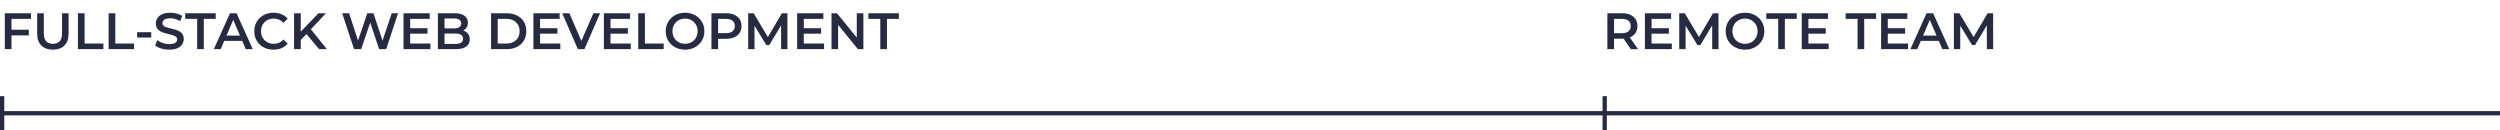 <svg xmlns="http://www.w3.org/2000/svg" width="1170" height="61" viewBox="0 0 1170 61" fill="none"><path d="M5.112 13.928H13.488V16.568H5.112V13.928ZM5.376 23H2.256V6.2H14.52V8.816H5.376V23ZM24.761 23.24C22.457 23.24 20.649 22.592 19.337 21.296C18.041 20 17.393 18.128 17.393 15.68V6.2H20.513V15.56C20.513 17.288 20.881 18.544 21.617 19.328C22.369 20.112 23.425 20.504 24.785 20.504C26.145 20.504 27.193 20.112 27.929 19.328C28.665 18.544 29.033 17.288 29.033 15.56V6.2H32.105V15.68C32.105 18.128 31.449 20 30.137 21.296C28.841 22.592 27.049 23.24 24.761 23.24ZM36.475 23V6.2H39.595V20.36H48.379V23H36.475ZM50.842 23V6.2H53.962V20.36H62.746V23H50.842ZM64.179 17.576V15.08H70.779V17.576H64.179ZM79.206 23.24C77.894 23.24 76.638 23.056 75.438 22.688C74.238 22.304 73.286 21.816 72.582 21.224L73.662 18.8C74.334 19.328 75.166 19.768 76.158 20.12C77.15 20.472 78.166 20.648 79.206 20.648C80.086 20.648 80.798 20.552 81.342 20.36C81.886 20.168 82.286 19.912 82.542 19.592C82.798 19.256 82.926 18.88 82.926 18.464C82.926 17.952 82.742 17.544 82.374 17.24C82.006 16.92 81.526 16.672 80.934 16.496C80.358 16.304 79.71 16.128 78.99 15.968C78.286 15.808 77.574 15.624 76.854 15.416C76.15 15.192 75.502 14.912 74.91 14.576C74.334 14.224 73.862 13.76 73.494 13.184C73.126 12.608 72.942 11.872 72.942 10.976C72.942 10.064 73.182 9.232 73.662 8.48C74.158 7.712 74.902 7.104 75.894 6.656C76.902 6.192 78.174 5.96 79.71 5.96C80.718 5.96 81.718 6.088 82.71 6.344C83.702 6.6 84.566 6.968 85.302 7.448L84.318 9.872C83.566 9.424 82.79 9.096 81.99 8.888C81.19 8.664 80.422 8.552 79.686 8.552C78.822 8.552 78.118 8.656 77.574 8.864C77.046 9.072 76.654 9.344 76.398 9.68C76.158 10.016 76.038 10.4 76.038 10.832C76.038 11.344 76.214 11.76 76.566 12.08C76.934 12.384 77.406 12.624 77.982 12.8C78.574 12.976 79.23 13.152 79.95 13.328C80.67 13.488 81.382 13.672 82.086 13.88C82.806 14.088 83.454 14.36 84.03 14.696C84.622 15.032 85.094 15.488 85.446 16.064C85.814 16.64 85.998 17.368 85.998 18.248C85.998 19.144 85.75 19.976 85.254 20.744C84.774 21.496 84.03 22.104 83.022 22.568C82.014 23.016 80.742 23.24 79.206 23.24ZM92.266 23V8.84H86.698V6.2H100.954V8.84H95.386V23H92.266ZM100.075 23L107.635 6.2H110.707L118.291 23H115.027L108.523 7.856H109.771L103.291 23H100.075ZM103.555 19.112L104.395 16.664H113.467L114.307 19.112H103.555ZM127.97 23.24C126.69 23.24 125.498 23.032 124.394 22.616C123.306 22.184 122.354 21.584 121.538 20.816C120.738 20.032 120.114 19.112 119.666 18.056C119.218 17 118.994 15.848 118.994 14.6C118.994 13.352 119.218 12.2 119.666 11.144C120.114 10.088 120.746 9.176 121.562 8.408C122.378 7.624 123.33 7.024 124.418 6.608C125.506 6.176 126.698 5.96 127.994 5.96C129.37 5.96 130.626 6.2 131.762 6.68C132.898 7.144 133.858 7.84 134.642 8.768L132.626 10.664C132.018 10.008 131.338 9.52 130.586 9.2C129.834 8.864 129.018 8.696 128.138 8.696C127.258 8.696 126.45 8.84 125.714 9.128C124.994 9.416 124.362 9.824 123.818 10.352C123.29 10.88 122.874 11.504 122.57 12.224C122.282 12.944 122.138 13.736 122.138 14.6C122.138 15.464 122.282 16.256 122.57 16.976C122.874 17.696 123.29 18.32 123.818 18.848C124.362 19.376 124.994 19.784 125.714 20.072C126.45 20.36 127.258 20.504 128.138 20.504C129.018 20.504 129.834 20.344 130.586 20.024C131.338 19.688 132.018 19.184 132.626 18.512L134.642 20.432C133.858 21.344 132.898 22.04 131.762 22.52C130.626 23 129.362 23.24 127.97 23.24ZM140.415 19.04L140.247 15.344L149.055 6.2H152.559L145.239 13.976L143.511 15.872L140.415 19.04ZM137.631 23V6.2H140.751V23H137.631ZM149.343 23L142.911 15.344L144.975 13.064L152.991 23H149.343ZM165.708 23L160.14 6.2H163.38L168.348 21.392H166.74L171.9 6.2H174.78L179.796 21.392H178.236L183.324 6.2H186.3L180.732 23H177.42L172.836 9.296H173.7L169.044 23H165.708ZM191.722 13.184H200.074V15.752H191.722V13.184ZM191.962 20.384H201.442V23H188.842V6.2H201.106V8.816H191.962V20.384ZM204.92 23V6.2H212.792C214.808 6.2 216.344 6.6 217.4 7.4C218.456 8.184 218.984 9.24 218.984 10.568C218.984 11.464 218.776 12.232 218.36 12.872C217.944 13.496 217.384 13.984 216.68 14.336C215.992 14.672 215.24 14.84 214.424 14.84L214.856 13.976C215.8 13.976 216.648 14.152 217.4 14.504C218.152 14.84 218.744 15.336 219.176 15.992C219.624 16.648 219.848 17.464 219.848 18.44C219.848 19.88 219.296 21 218.192 21.8C217.088 22.6 215.448 23 213.272 23H204.92ZM208.04 20.552H213.08C214.248 20.552 215.144 20.36 215.768 19.976C216.392 19.592 216.704 18.976 216.704 18.128C216.704 17.296 216.392 16.688 215.768 16.304C215.144 15.904 214.248 15.704 213.08 15.704H207.8V13.28H212.456C213.544 13.28 214.376 13.088 214.952 12.704C215.544 12.32 215.84 11.744 215.84 10.976C215.84 10.192 215.544 9.608 214.952 9.224C214.376 8.84 213.544 8.648 212.456 8.648H208.04V20.552ZM229.811 23V6.2H237.155C238.979 6.2 240.579 6.552 241.955 7.256C243.331 7.96 244.403 8.936 245.171 10.184C245.939 11.432 246.323 12.904 246.323 14.6C246.323 16.28 245.939 17.752 245.171 19.016C244.403 20.264 243.331 21.24 241.955 21.944C240.579 22.648 238.979 23 237.155 23H229.811ZM232.931 20.36H237.011C238.275 20.36 239.363 20.12 240.275 19.64C241.203 19.16 241.915 18.488 242.411 17.624C242.923 16.76 243.179 15.752 243.179 14.6C243.179 13.432 242.923 12.424 242.411 11.576C241.915 10.712 241.203 10.04 240.275 9.56C239.363 9.08 238.275 8.84 237.011 8.84H232.931V20.36ZM252.519 13.184H260.871V15.752H252.519V13.184ZM252.759 20.384H262.239V23H249.639V6.2H261.903V8.816H252.759V20.384ZM270.451 23L263.107 6.2H266.491L273.043 21.392H271.099L277.723 6.2H280.843L273.523 23H270.451ZM285.495 13.184H293.847V15.752H285.495V13.184ZM285.735 20.384H295.215V23H282.615V6.2H294.879V8.816H285.735V20.384ZM298.694 23V6.2H301.814V20.36H310.598V23H298.694ZM320.628 23.24C319.316 23.24 318.108 23.024 317.004 22.592C315.9 22.16 314.94 21.56 314.124 20.792C313.308 20.008 312.676 19.096 312.228 18.056C311.78 17 311.556 15.848 311.556 14.6C311.556 13.352 311.78 12.208 312.228 11.168C312.676 10.112 313.308 9.2 314.124 8.432C314.94 7.648 315.9 7.04 317.004 6.608C318.108 6.176 319.308 5.96 320.604 5.96C321.916 5.96 323.116 6.176 324.204 6.608C325.308 7.04 326.268 7.648 327.084 8.432C327.9 9.2 328.532 10.112 328.98 11.168C329.428 12.208 329.652 13.352 329.652 14.6C329.652 15.848 329.428 17 328.98 18.056C328.532 19.112 327.9 20.024 327.084 20.792C326.268 21.56 325.308 22.16 324.204 22.592C323.116 23.024 321.924 23.24 320.628 23.24ZM320.604 20.504C321.452 20.504 322.236 20.36 322.956 20.072C323.676 19.784 324.3 19.376 324.828 18.848C325.356 18.304 325.764 17.68 326.052 16.976C326.356 16.256 326.508 15.464 326.508 14.6C326.508 13.736 326.356 12.952 326.052 12.248C325.764 11.528 325.356 10.904 324.828 10.376C324.3 9.832 323.676 9.416 322.956 9.128C322.236 8.84 321.452 8.696 320.604 8.696C319.756 8.696 318.972 8.84 318.252 9.128C317.548 9.416 316.924 9.832 316.38 10.376C315.852 10.904 315.436 11.528 315.132 12.248C314.844 12.952 314.7 13.736 314.7 14.6C314.7 15.448 314.844 16.232 315.132 16.952C315.436 17.672 315.852 18.304 316.38 18.848C316.908 19.376 317.532 19.784 318.252 20.072C318.972 20.36 319.756 20.504 320.604 20.504ZM332.959 23V6.2H339.871C341.359 6.2 342.631 6.44 343.687 6.92C344.759 7.4 345.583 8.088 346.159 8.984C346.735 9.88 347.023 10.944 347.023 12.176C347.023 13.408 346.735 14.472 346.159 15.368C345.583 16.264 344.759 16.952 343.687 17.432C342.631 17.912 341.359 18.152 339.871 18.152H334.687L336.079 16.688V23H332.959ZM336.079 17.024L334.687 15.512H339.727C341.103 15.512 342.135 15.224 342.823 14.648C343.527 14.056 343.879 13.232 343.879 12.176C343.879 11.104 343.527 10.28 342.823 9.704C342.135 9.128 341.103 8.84 339.727 8.84H334.687L336.079 7.304V17.024ZM350.139 23V6.2H352.707L360.051 18.464H358.707L365.931 6.2H368.499L368.523 23H365.571L365.547 10.832H366.171L360.027 21.08H358.635L352.395 10.832H353.115V23H350.139ZM375.941 13.184H384.293V15.752H375.941V13.184ZM376.181 20.384H385.661V23H373.061V6.2H385.325V8.816H376.181V20.384ZM389.139 23V6.2H391.707L402.243 19.136H400.971V6.2H404.067V23H401.499L390.963 10.064H392.235V23H389.139ZM411.977 23V8.84H406.409V6.2H420.665V8.84H415.097V23H411.977Z" fill="#262B41"></path><path d="M752.256 23V6.2H759.168C760.656 6.2 761.928 6.44 762.984 6.92C764.056 7.4 764.88 8.088 765.456 8.984C766.032 9.88 766.32 10.944 766.32 12.176C766.32 13.408 766.032 14.472 765.456 15.368C764.88 16.248 764.056 16.928 762.984 17.408C761.928 17.872 760.656 18.104 759.168 18.104H753.984L755.376 16.688V23H752.256ZM763.248 23L759 16.904H762.336L766.608 23H763.248ZM755.376 17.024L753.984 15.536H759.024C760.4 15.536 761.432 15.24 762.12 14.648C762.824 14.056 763.176 13.232 763.176 12.176C763.176 11.104 762.824 10.28 762.12 9.704C761.432 9.128 760.4 8.84 759.024 8.84H753.984L755.376 7.304V17.024ZM772.691 13.184H781.043V15.752H772.691V13.184ZM772.931 20.384H782.411V23H769.811V6.2H782.075V8.816H772.931V20.384ZM785.889 23V6.2H788.457L795.801 18.464H794.457L801.681 6.2H804.249L804.273 23H801.321L801.297 10.832H801.921L795.777 21.08H794.385L788.145 10.832H788.865V23H785.889ZM816.683 23.24C815.371 23.24 814.163 23.024 813.059 22.592C811.955 22.16 810.995 21.56 810.179 20.792C809.363 20.008 808.731 19.096 808.283 18.056C807.835 17 807.611 15.848 807.611 14.6C807.611 13.352 807.835 12.208 808.283 11.168C808.731 10.112 809.363 9.2 810.179 8.432C810.995 7.648 811.955 7.04 813.059 6.608C814.163 6.176 815.363 5.96 816.659 5.96C817.971 5.96 819.171 6.176 820.259 6.608C821.363 7.04 822.323 7.648 823.139 8.432C823.955 9.2 824.587 10.112 825.035 11.168C825.483 12.208 825.707 13.352 825.707 14.6C825.707 15.848 825.483 17 825.035 18.056C824.587 19.112 823.955 20.024 823.139 20.792C822.323 21.56 821.363 22.16 820.259 22.592C819.171 23.024 817.979 23.24 816.683 23.24ZM816.659 20.504C817.507 20.504 818.291 20.36 819.011 20.072C819.731 19.784 820.355 19.376 820.883 18.848C821.411 18.304 821.819 17.68 822.107 16.976C822.411 16.256 822.563 15.464 822.563 14.6C822.563 13.736 822.411 12.952 822.107 12.248C821.819 11.528 821.411 10.904 820.883 10.376C820.355 9.832 819.731 9.416 819.011 9.128C818.291 8.84 817.507 8.696 816.659 8.696C815.811 8.696 815.027 8.84 814.307 9.128C813.603 9.416 812.979 9.832 812.435 10.376C811.907 10.904 811.491 11.528 811.187 12.248C810.899 12.952 810.755 13.736 810.755 14.6C810.755 15.448 810.899 16.232 811.187 16.952C811.491 17.672 811.907 18.304 812.435 18.848C812.963 19.376 813.587 19.784 814.307 20.072C815.027 20.36 815.811 20.504 816.659 20.504ZM832.187 23V8.84H826.619V6.2H840.875V8.84H835.307V23H832.187ZM846.097 13.184H854.449V15.752H846.097V13.184ZM846.337 20.384H855.817V23H843.217V6.2H855.481V8.816H846.337V20.384ZM869.336 23V8.84H863.768V6.2H878.024V8.84H872.456V23H869.336ZM883.245 13.184H891.597V15.752H883.245V13.184ZM883.485 20.384H892.965V23H880.365V6.2H892.629V8.816H883.485V20.384ZM894.067 23L901.628 6.2H904.7L912.284 23H909.02L902.516 7.856H903.764L897.284 23H894.067ZM897.548 19.112L898.388 16.664H907.46L908.299 19.112H897.548ZM914.42 23V6.2H916.988L924.332 18.464H922.988L930.212 6.2H932.78L932.804 23H929.852L929.828 10.832H930.452L924.308 21.08H922.916L916.676 10.832H917.396V23H914.42Z" fill="#262B41"></path><rect y="52" width="1170" height="2" fill="#262B41"></rect><rect y="45" width="2" height="16" fill="#262B41"></rect><rect x="750" y="45" width="2" height="16" fill="#262B41"></rect></svg>